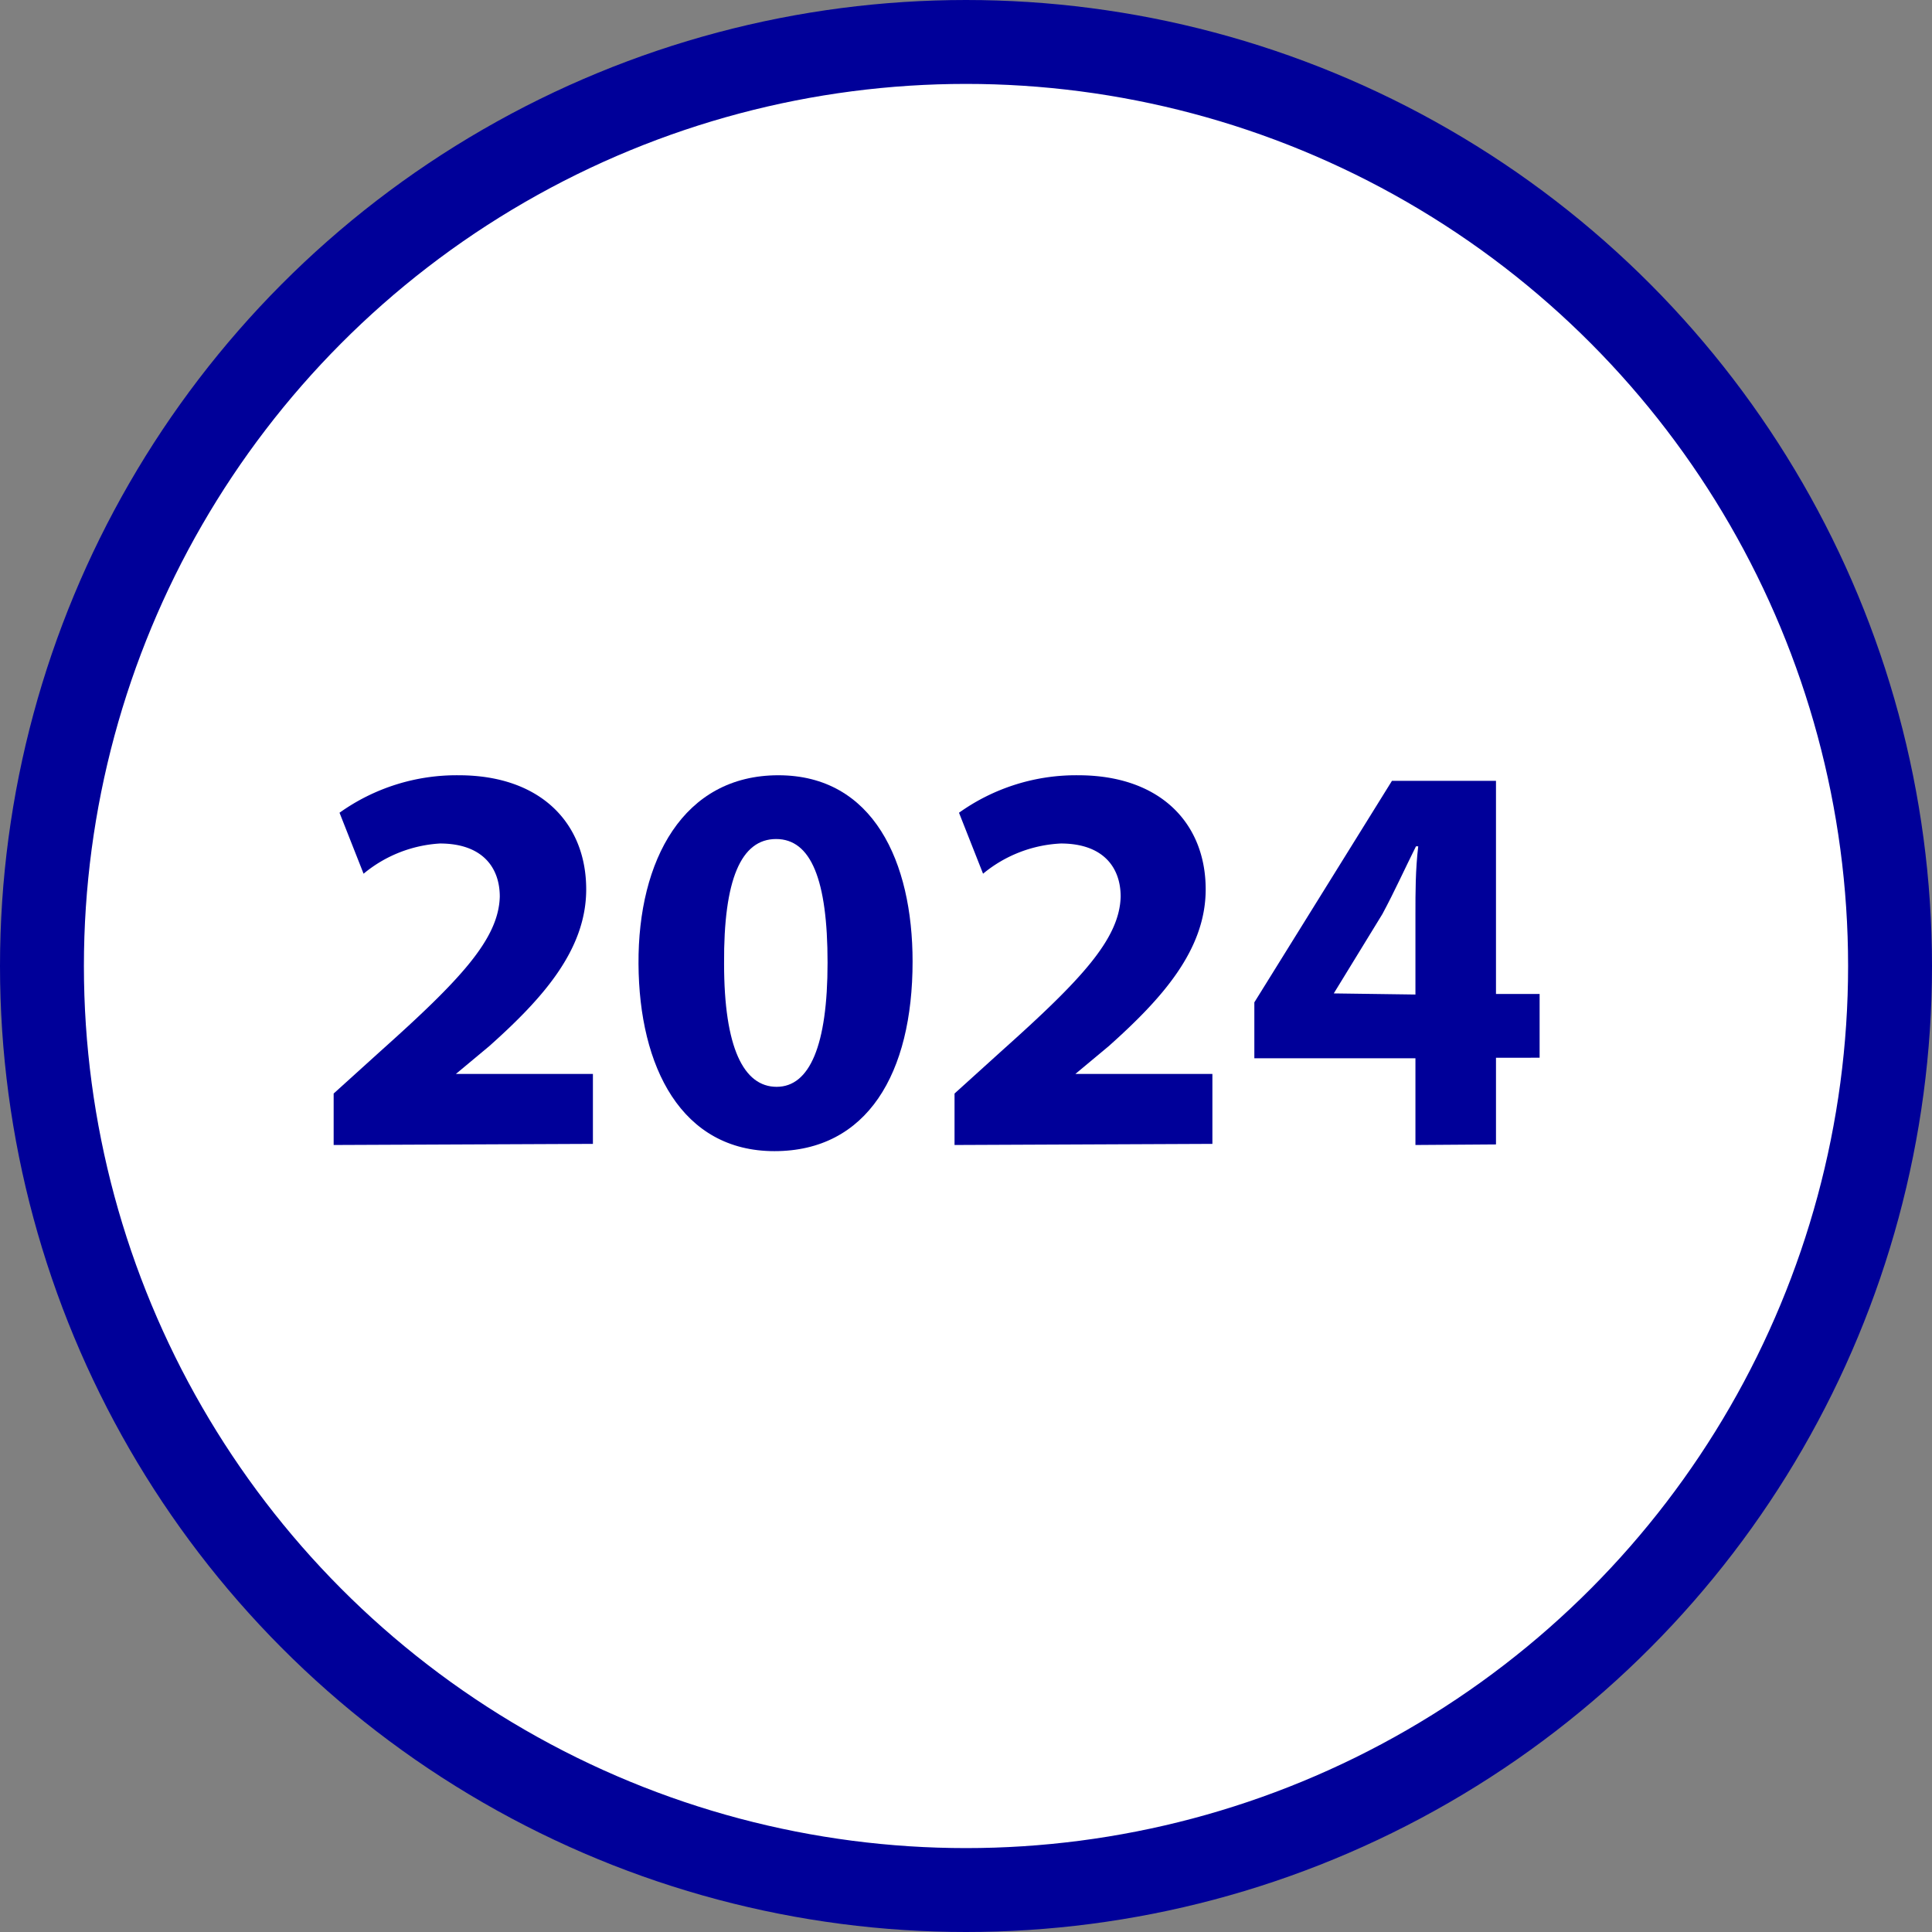 <svg xmlns="http://www.w3.org/2000/svg" viewBox="0 0 69.08 69.08"><rect x="0" y="0" width="69.08" height="69.08" fill="#808080" stroke="none"/><defs><style>.cls-1{fill:#fff;stroke:#009;stroke-miterlimit:10;stroke-width:3px;}.cls-2{fill:#009;}</style></defs><g id="Laag_2" data-name="Laag 2"><g id="Laag_1-2" data-name="Laag 1"><circle class="cls-1" cx="34.54" cy="34.54" r="33.04"/><path class="cls-2" d="M11.93,40.94V39.1l1.68-1.52c2.84-2.54,4.22-4,4.26-5.52,0-1.06-.64-1.9-2.14-1.9A4.71,4.71,0,0,0,13,31.24l-.86-2.18a7.2,7.2,0,0,1,4.26-1.34c2.94,0,4.56,1.72,4.56,4.08,0,2.18-1.58,3.92-3.46,5.6l-1.2,1v0h4.9v2.5Z"/><path class="cls-2" d="M32.63,34.38c0,4-1.62,6.78-4.94,6.78s-4.84-3-4.86-6.7,1.6-6.74,5-6.74S32.63,30.82,32.63,34.38Zm-6.74.08c0,3,.7,4.4,1.88,4.4s1.82-1.48,1.82-4.44S29,30,27.75,30,25.87,31.44,25.89,34.46Z"/><path class="cls-2" d="M34.13,40.94V39.1l1.68-1.52c2.84-2.54,4.22-4,4.26-5.52,0-1.06-.64-1.9-2.14-1.9a4.71,4.71,0,0,0-2.78,1.08l-.86-2.18a7.2,7.2,0,0,1,4.26-1.34c2.94,0,4.56,1.72,4.56,4.08,0,2.18-1.58,3.92-3.46,5.6l-1.2,1v0h4.9v2.5Z"/><path class="cls-2" d="M50.61,40.94v-3.1H44.85v-2l4.92-7.92h3.72v7.62h1.56v2.28H53.49v3.1Zm0-5.38V32.68c0-.78,0-1.58.1-2.42h-.08c-.42.84-.76,1.6-1.2,2.42l-1.74,2.84v0Z"/></g></g></svg>